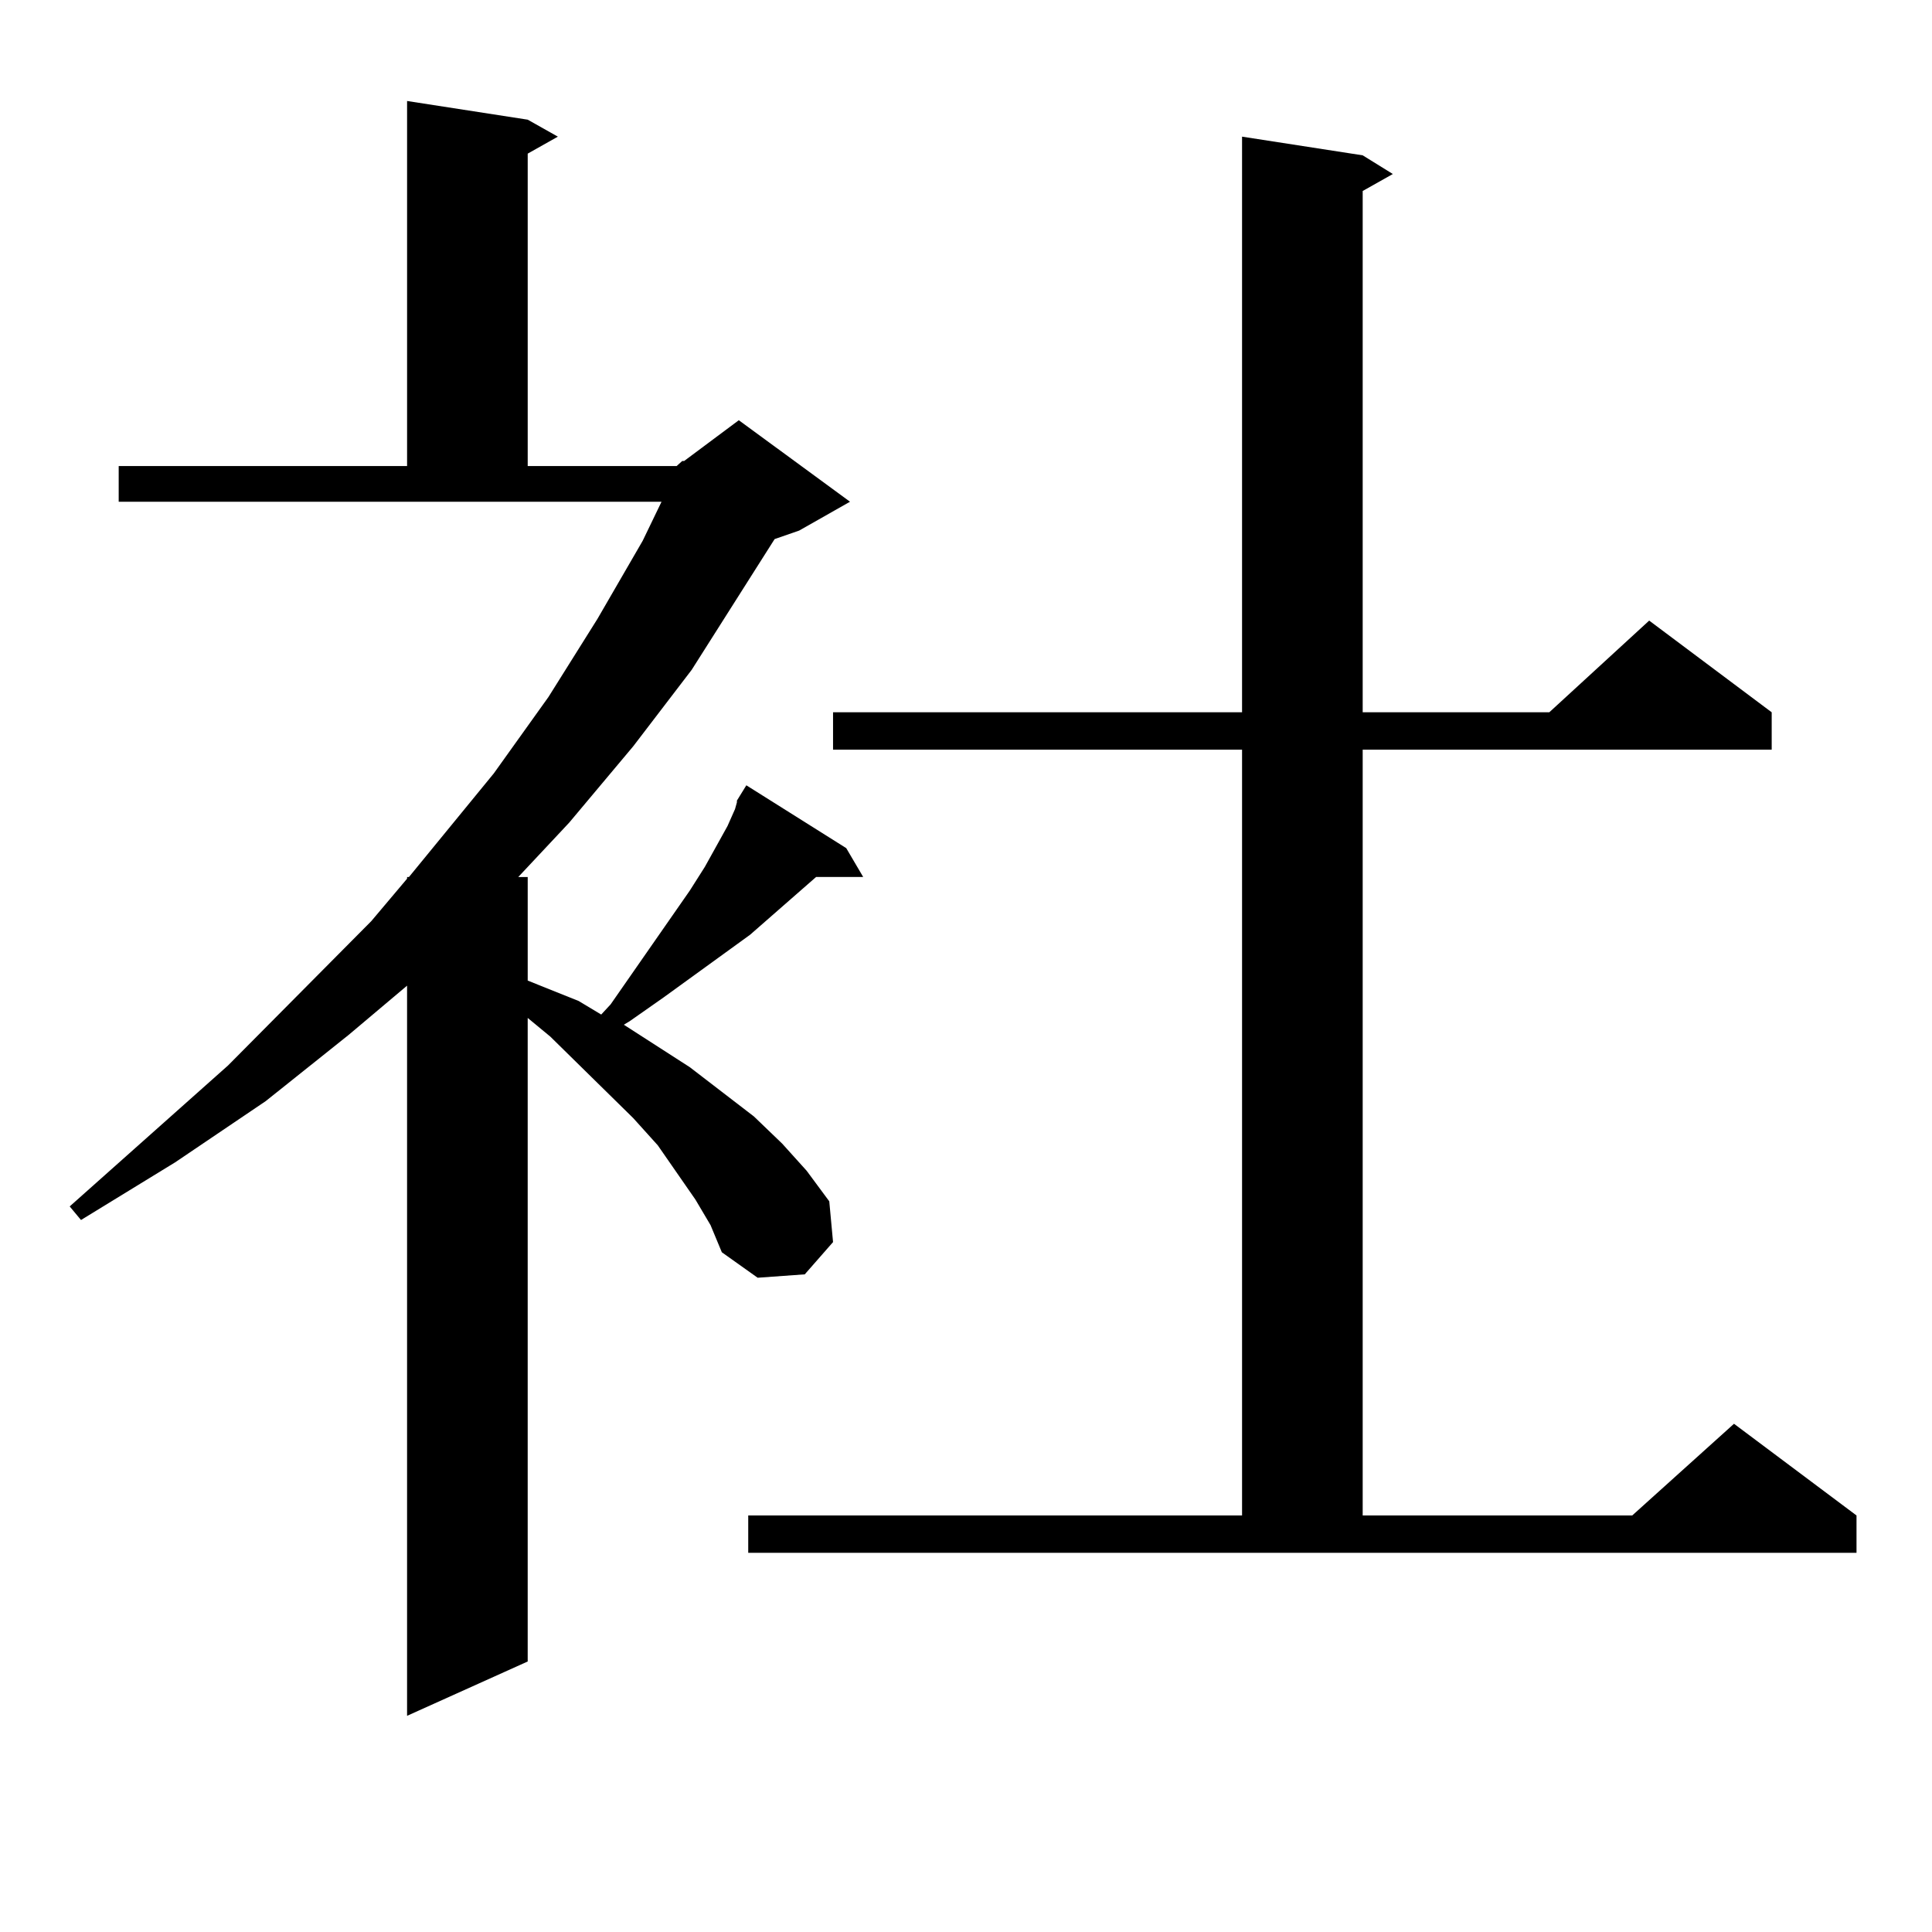 <?xml version="1.0" encoding="utf-8"?>
<!-- Generator: Adobe Illustrator 16.0.0, SVG Export Plug-In . SVG Version: 6.00 Build 0)  -->
<!DOCTYPE svg PUBLIC "-//W3C//DTD SVG 1.1//EN" "http://www.w3.org/Graphics/SVG/1.1/DTD/svg11.dtd">
<svg version="1.1" id="图层_1" xmlns="http://www.w3.org/2000/svg" xmlns:xlink="http://www.w3.org/1999/xlink" x="0px" y="0px"
	 width="1000px" height="1000px" viewBox="0 0 1000 1000" enable-background="new 0 0 1000 1000" xml:space="preserve">
<path d="M350.211,241.238l2.927-2.637h0.976l28.292-21.094l57.56,42.188l-26.341,14.941l-12.683,4.395l-42.926,67.676
	l-30.243,39.551l-33.17,39.551l-26.341,28.125h4.878v53.613l26.341,10.547l11.707,7.031l4.878-5.273l40.975-58.887l7.805-12.305
	l11.707-21.094l3.902-8.789l0.976-3.516v-0.879l4.878-7.91l51.706,32.52l8.78,14.941h-24.39l-34.146,29.883l-44.877,32.52
	l-17.561,12.305l-2.927,1.758l34.146,21.973l33.17,25.488l14.634,14.063l12.683,14.063l11.707,15.82l1.951,21.094l-14.634,16.699
	l-24.39,1.758l-18.536-13.184l-5.854-14.063l-7.805-13.184l-9.756-14.063l-9.756-14.063l-12.683-14.063l-42.926-42.188
	l-11.707-9.668v333.105l-62.437,28.125v-377.93l-30.243,25.488l-42.926,34.277L90.706,601.59l-48.779,29.883l-5.854-7.031
	l81.949-72.949l74.145-74.707l18.536-21.973v-0.879h0.976l43.901-53.613l28.292-39.551l25.365-40.43l23.414-40.43l9.756-20.215
	H61.438v-18.457h149.265V52.273l62.437,9.668l15.609,8.789L273.14,79.52v161.719H350.211z M387.283,784.402h255.604V388.016H431.185
	V368.68h211.702V70.73l62.438,9.668l15.609,9.668l-15.609,8.789V368.68h96.583l51.706-47.461l63.413,47.461v19.336H705.324v396.387
	h139.509l52.682-47.461l63.413,47.461v19.336H387.283V784.402z"/>
</svg>
